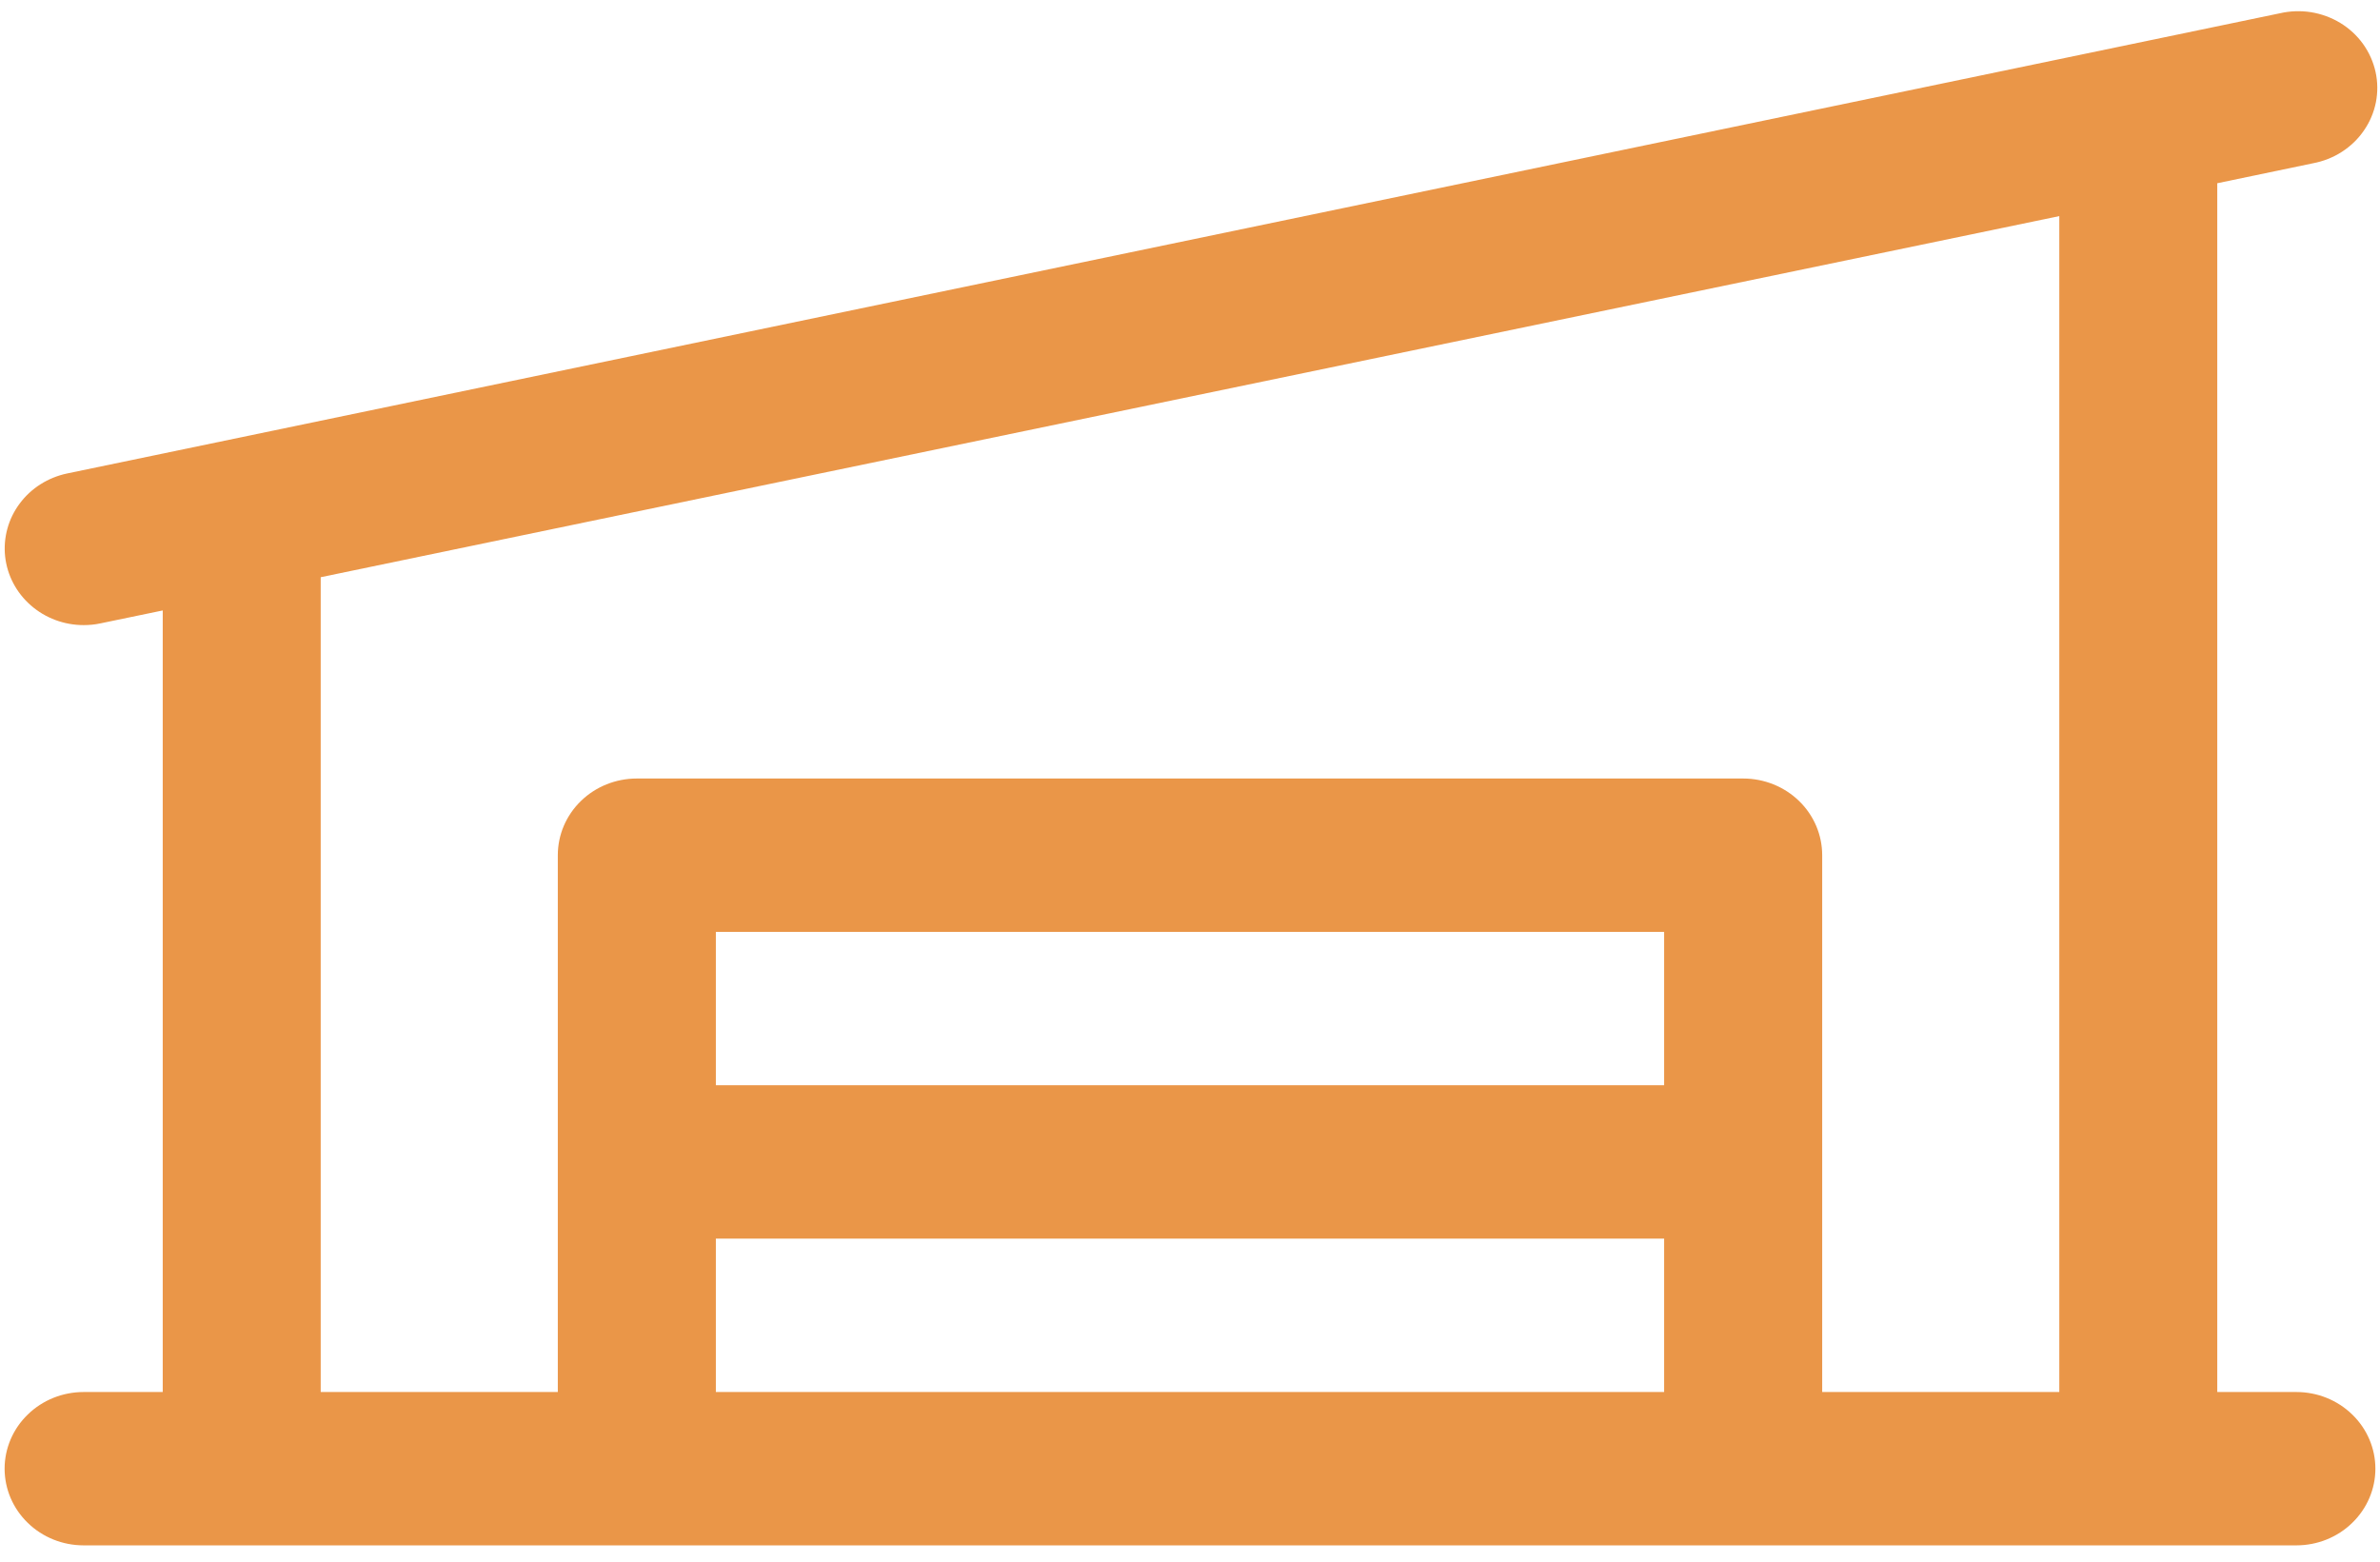<svg width="32" height="21" viewBox="0 0 32 21" fill="none" xmlns="http://www.w3.org/2000/svg">
<path d="M30.875 18.719H29.812V2.464L31.097 2.196C31.236 2.17 31.369 2.118 31.487 2.042C31.605 1.966 31.707 1.868 31.785 1.753C31.864 1.639 31.918 1.51 31.945 1.375C31.971 1.24 31.97 1.101 31.94 0.966C31.91 0.831 31.853 0.704 31.772 0.591C31.691 0.478 31.587 0.382 31.467 0.309C31.347 0.236 31.213 0.187 31.073 0.164C30.933 0.142 30.79 0.147 30.652 0.179L0.902 6.367C0.646 6.421 0.419 6.564 0.265 6.771C0.111 6.977 0.042 7.231 0.069 7.484C0.097 7.737 0.22 7.971 0.415 8.141C0.61 8.312 0.863 8.406 1.125 8.406C1.2 8.406 1.276 8.399 1.349 8.383L2.188 8.209V18.719H1.125C0.843 18.719 0.573 18.827 0.374 19.021C0.174 19.214 0.062 19.477 0.062 19.75C0.062 20.023 0.174 20.286 0.374 20.479C0.573 20.673 0.843 20.781 1.125 20.781H30.875C31.157 20.781 31.427 20.673 31.626 20.479C31.826 20.286 31.938 20.023 31.938 19.75C31.938 19.477 31.826 19.214 31.626 19.021C31.427 18.827 31.157 18.719 30.875 18.719ZM4.312 7.762L27.688 2.906V18.719H24.5V11.5C24.5 11.226 24.388 10.964 24.189 10.771C23.989 10.577 23.719 10.469 23.438 10.469H8.562C8.281 10.469 8.01 10.577 7.811 10.771C7.612 10.964 7.5 11.226 7.5 11.5V18.719H4.312V7.762ZM22.375 14.594H9.625V12.531H22.375V14.594ZM9.625 16.656H22.375V18.719H9.625V16.656Z" fill="#EA9648"/>
</svg>
